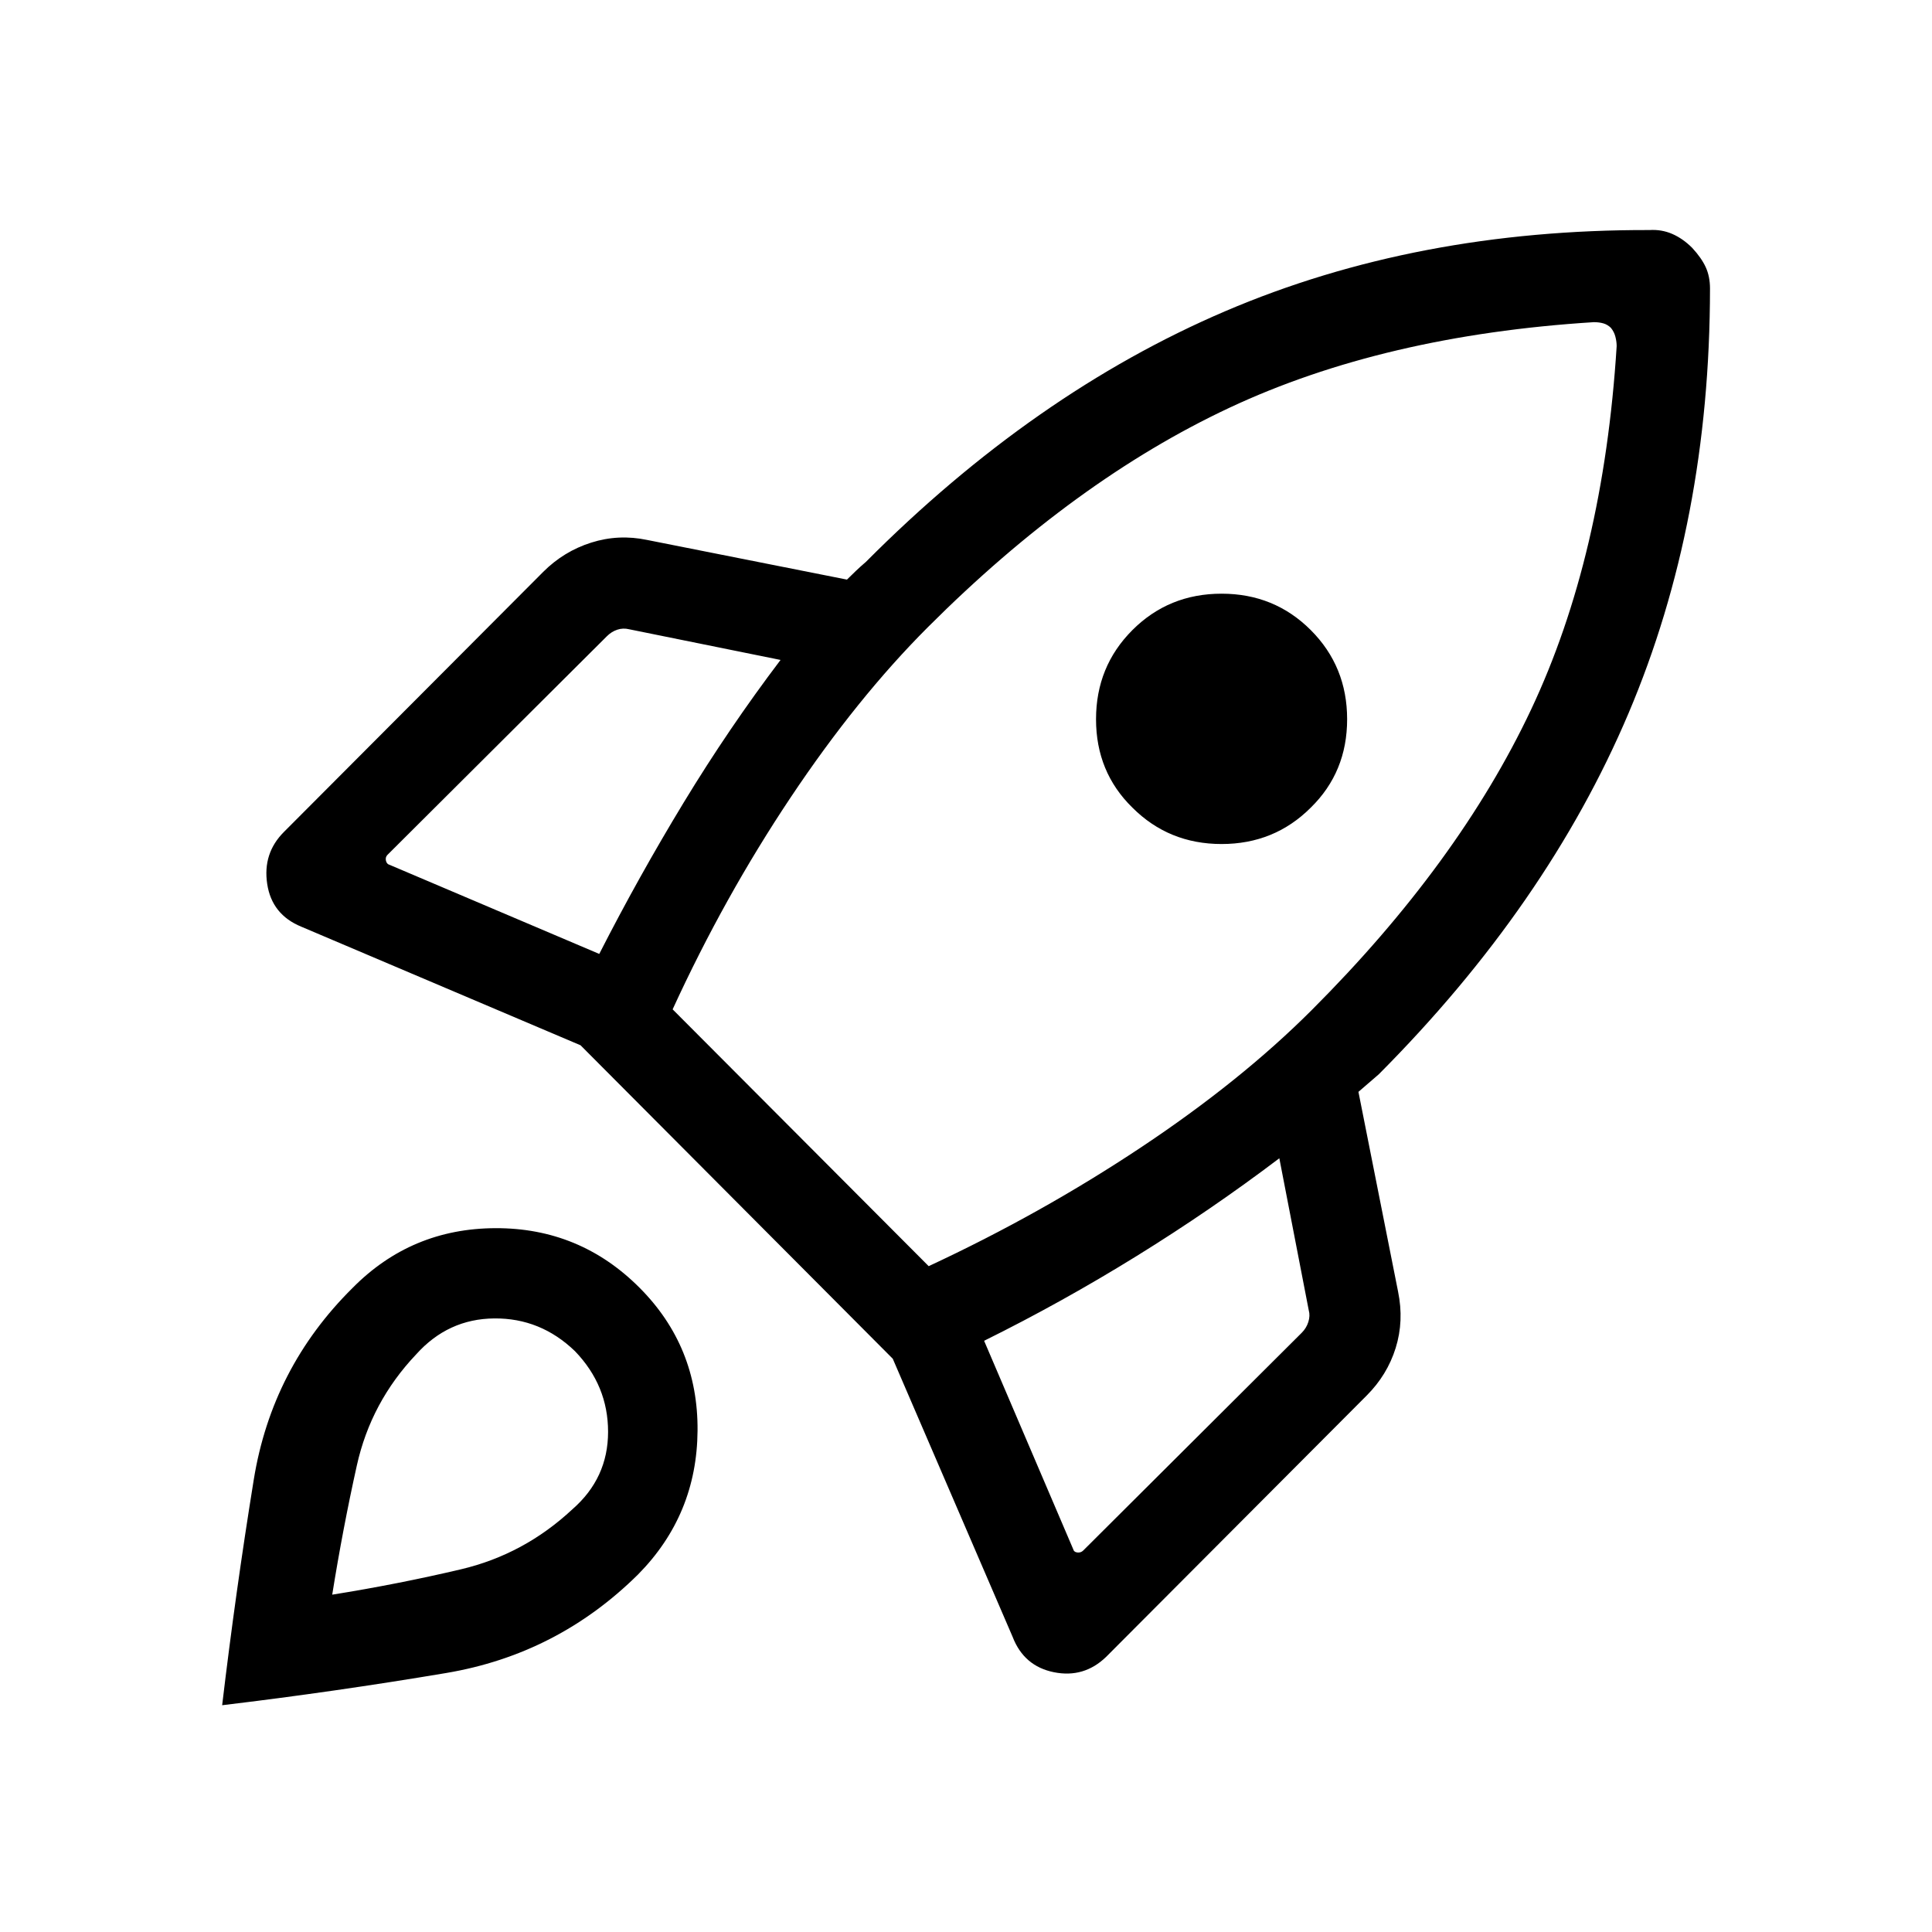 <svg xmlns="http://www.w3.org/2000/svg" height="48px" viewBox="0 -960 960 960" width="48px" fill="#000"><path d="M297.77-486q19.54-38.31 41.96-75.23t48.12-70.85l-75.16-15.23q-3.07-.77-5.96.2-2.88.96-5.19 3.27l-109 108.61q-1.15 1.15-.77 2.89.38 1.73 1.92 2.11L297.77-486ZM792-799.92q-104.31 6.54-181.12 42.54-76.8 36-149.8 109-35.23 35.23-68.23 84.65-33 49.42-58.62 105.27l127.23 127.61q55.85-26 105.46-59 49.62-33 84.85-68.23 73-73 109-149.3 36-76.31 42.54-180.62 0-2.23-.62-4.65-.61-2.43-2.23-4.43-1.62-1.61-3.73-2.23-2.12-.61-4.73-.61ZM562.69-558.69q-18.08-17.69-18.08-43.92t18.08-44.31Q580.77-665 607-665q26.23 0 44.31 18.08 18.07 18.08 18.07 44.31 0 26.23-18.07 43.92-18.08 18.08-44.31 18.08-26.23 0-44.31-18.08ZM489-293.77l44.23 103.46q.38 1.54 2.11 1.73 1.74.19 2.89-.96l108.61-108.23q2.31-2.31 3.27-5.38.97-3.08.2-5.77l-14.62-75.54q-33.92 25.69-70.96 48.61-37.04 22.93-75.73 42.08Zm360.69-522.84q-.08 115.77-40.5 211.07-40.42 95.31-124.04 179.31-2.54 2.15-5.07 4.38-2.54 2.23-5.08 4.39l19.69 99.23q3 14.61-1.19 28.04-4.19 13.42-14.43 23.65L549.61-136.69q-11 10.61-25.92 7.61-14.92-3-20.54-17.61l-59.54-138.16-155.15-155.76-138.77-58.93q-14.61-6-16.92-21.23-2.31-15.23 8.31-25.84l128.84-129.23q10.24-10.23 23.85-14.54 13.62-4.31 27.85-1.31L420.85-672q2.15-2.15 4.5-4.38 2.34-2.23 4.88-4.39 83.62-84 178.62-124.61 94.99-40.62 210.76-40.31 6-.38 11.31 1.92 5.31 2.31 9.92 6.93 4.62 5 6.73 9.61 2.12 4.62 2.12 10.62ZM175.16-320q29.23-29.61 71.07-29.73 41.85-.12 71.46 29.5 29.23 29.23 28.92 71.08-.3 41.84-29.53 71.46-40.08 39.69-95.39 49-55.3 9.3-111.3 16 6.69-56.39 15.69-112 9-55.62 49.08-95.31Zm31.61 33q-22.46 23.69-29.46 55.19-7 31.5-12.23 64.19 32.69-5.23 64-12.61 31.31-7.39 55.38-29.85 17.69-15.46 17.69-38.46t-16.46-40.08q-17.07-16.46-40.07-16.26-23 .19-38.85 17.88Z"/></svg>